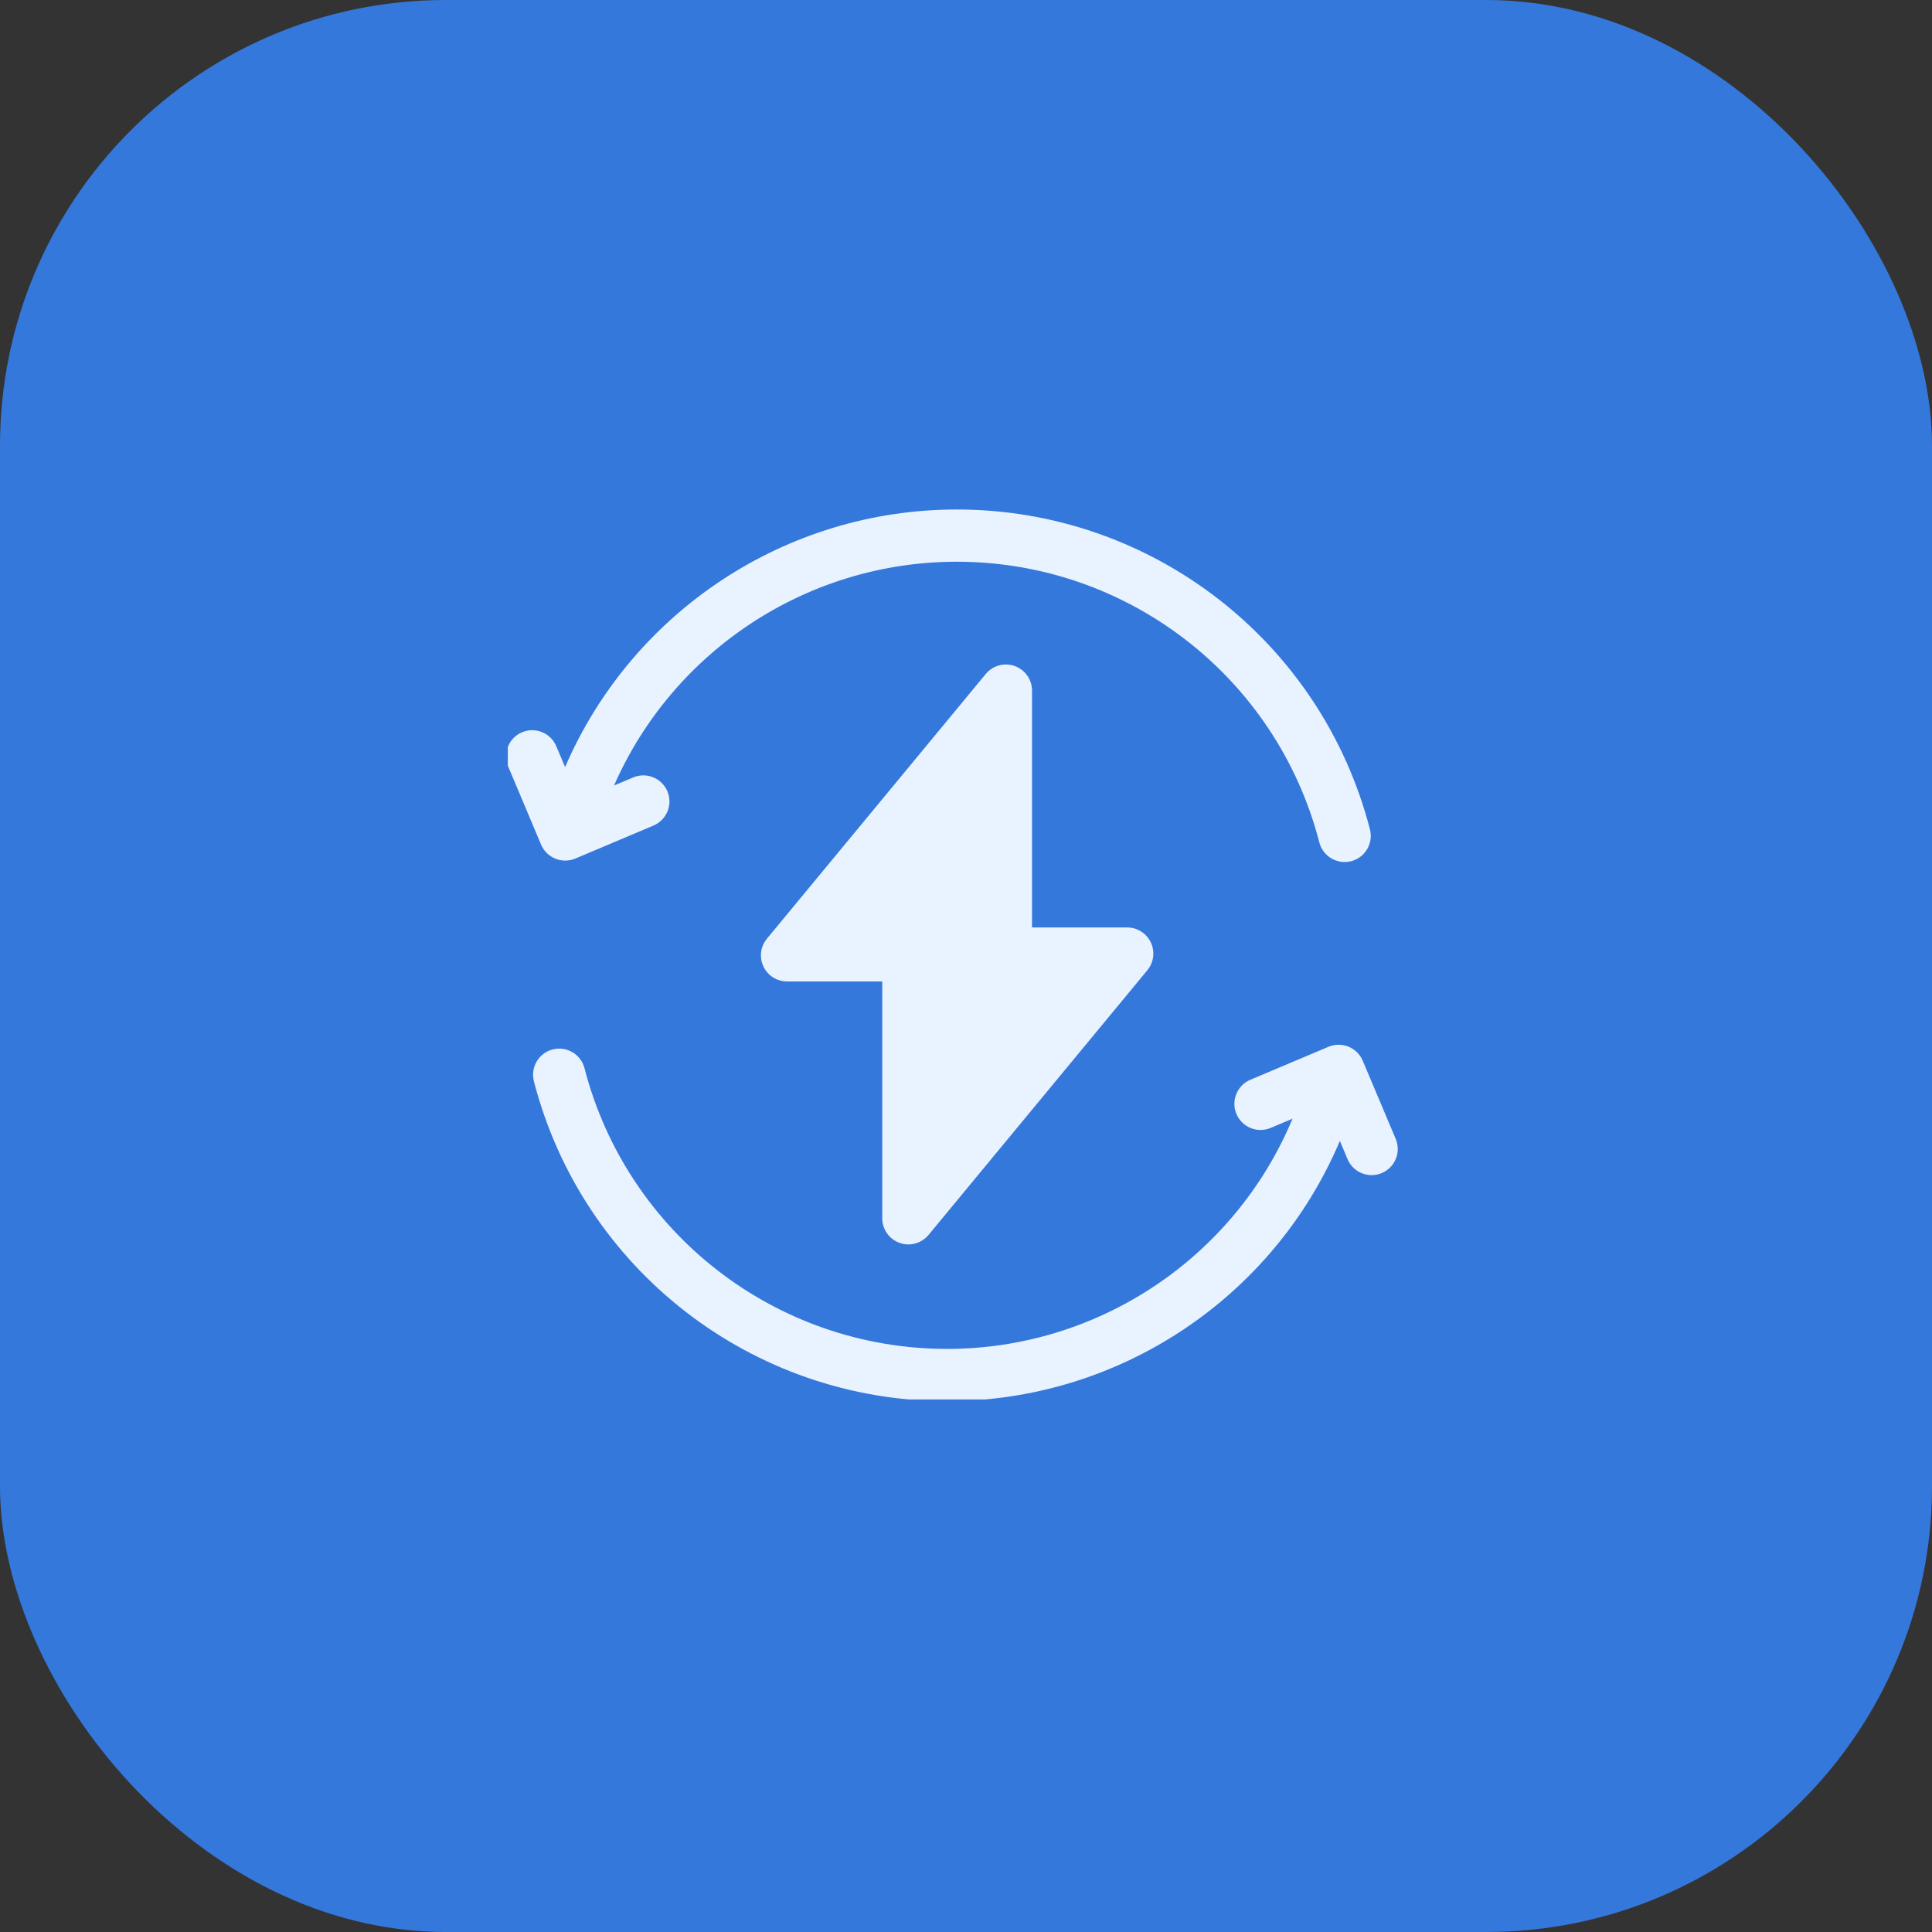 <?xml version="1.0" encoding="UTF-8"?> <svg xmlns="http://www.w3.org/2000/svg" width="52" height="52" viewBox="0 0 52 52" fill="none"><rect x="0" y="0" width="52" height="52" fill="#333333" stroke="none"/><rect width="52" height="52" rx="12" fill="#3478DC"></rect><g clip-path="url(#clip0_84_1388)"><path d="M14.947 23.111C15.032 23.146 15.122 23.163 15.212 23.163C15.305 23.163 15.398 23.145 15.485 23.108L17.588 22.22C17.946 22.069 18.114 21.657 17.963 21.299C17.812 20.941 17.399 20.774 17.041 20.925L16.527 21.142C18.123 17.508 21.735 15.119 25.753 15.119C30.348 15.119 34.36 18.226 35.51 22.674C35.592 22.991 35.878 23.201 36.191 23.201C36.249 23.201 36.308 23.194 36.367 23.179C36.743 23.082 36.969 22.698 36.872 22.322C35.561 17.253 30.989 13.713 25.753 13.713C21.148 13.713 17.013 16.466 15.21 20.646L14.972 20.084C14.821 19.726 14.409 19.558 14.051 19.709C13.693 19.86 13.526 20.273 13.677 20.63L14.564 22.734C14.637 22.905 14.774 23.041 14.947 23.111Z" fill="#E9F2FF"></path><path d="M37.565 30.652L36.678 28.549C36.605 28.377 36.467 28.241 36.295 28.171C36.122 28.101 35.928 28.102 35.757 28.174L33.653 29.062C33.296 29.213 33.128 29.626 33.279 29.983C33.43 30.341 33.843 30.509 34.2 30.358L34.789 30.109C33.233 33.84 29.571 36.306 25.489 36.306C20.894 36.306 16.882 33.199 15.732 28.751C15.634 28.375 15.251 28.149 14.875 28.246C14.499 28.343 14.273 28.727 14.37 29.103C15.681 34.172 20.253 37.712 25.489 37.712C30.119 37.712 34.276 34.927 36.063 30.708L36.27 31.199C36.383 31.467 36.644 31.629 36.918 31.629C37.009 31.629 37.102 31.611 37.191 31.573C37.549 31.422 37.716 31.01 37.565 30.652Z" fill="#E9F2FF"></path><path d="M24.211 33.452C24.289 33.481 24.369 33.494 24.449 33.494C24.654 33.494 24.855 33.404 24.991 33.239L30.881 26.114C31.055 25.904 31.091 25.613 30.975 25.366C30.859 25.12 30.611 24.963 30.339 24.963H27.777V18.588C27.777 18.291 27.591 18.027 27.312 17.926C27.033 17.826 26.721 17.911 26.532 18.14L20.642 25.265C20.468 25.475 20.431 25.766 20.547 26.012C20.663 26.259 20.911 26.416 21.184 26.416H23.746V32.791C23.746 33.087 23.932 33.352 24.211 33.452Z" fill="#E9F2FF"></path></g><defs><clipPath id="clip0_84_1388"><rect width="24" height="24" fill="white" transform="translate(13.668 13.666)"></rect></clipPath></defs></svg> 